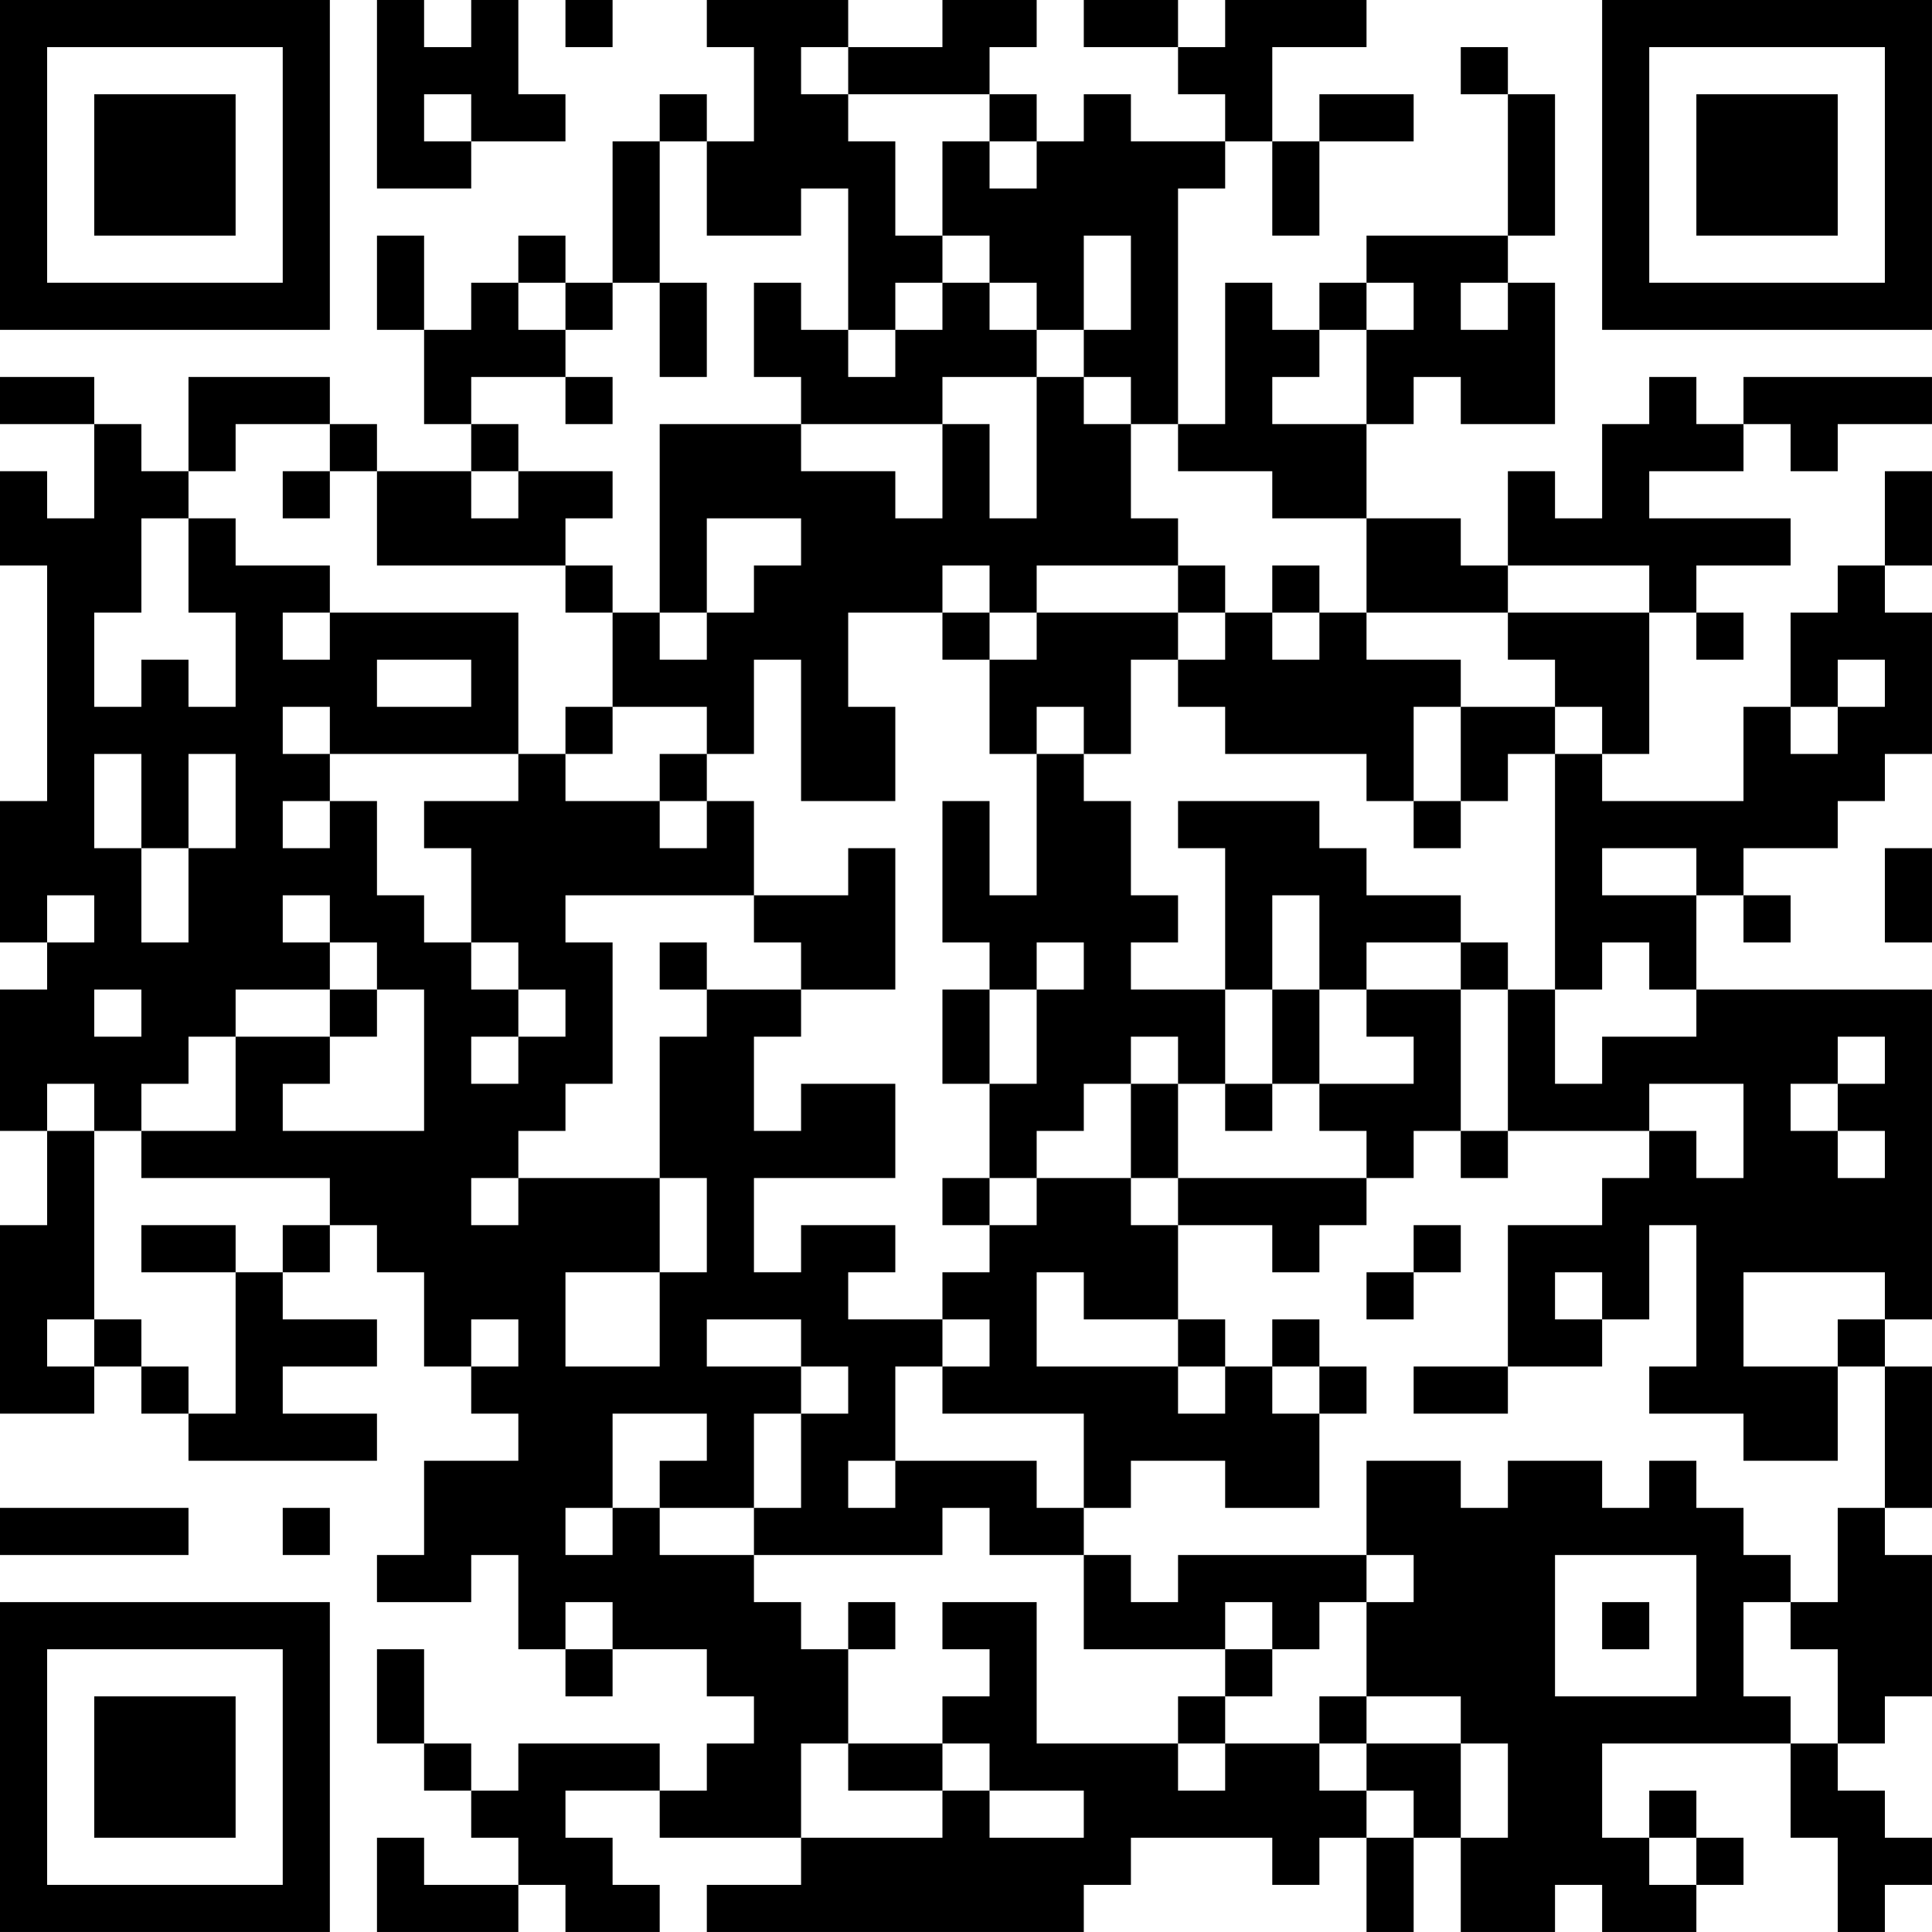 <?xml version="1.0" encoding="UTF-8"?>
<svg xmlns="http://www.w3.org/2000/svg" version="1.1" width="300" height="300" viewBox="0 0 300 300"><rect x="0" y="0" width="300" height="300" fill="#ffffff"/><g transform="scale(7.317)"><g transform="translate(0,0)"><path fill-rule="evenodd" d="M8 0L8 4L10 4L10 3L12 3L12 2L11 2L11 0L10 0L10 1L9 1L9 0ZM12 0L12 1L13 1L13 0ZM15 0L15 1L16 1L16 3L15 3L15 2L14 2L14 3L13 3L13 6L12 6L12 5L11 5L11 6L10 6L10 7L9 7L9 5L8 5L8 7L9 7L9 9L10 9L10 10L8 10L8 9L7 9L7 8L4 8L4 10L3 10L3 9L2 9L2 8L0 8L0 9L2 9L2 11L1 11L1 10L0 10L0 12L1 12L1 17L0 17L0 20L1 20L1 21L0 21L0 24L1 24L1 26L0 26L0 30L2 30L2 29L3 29L3 30L4 30L4 31L8 31L8 30L6 30L6 29L8 29L8 28L6 28L6 27L7 27L7 26L8 26L8 27L9 27L9 29L10 29L10 30L11 30L11 31L9 31L9 33L8 33L8 34L10 34L10 33L11 33L11 35L12 35L12 36L13 36L13 35L15 35L15 36L16 36L16 37L15 37L15 38L14 38L14 37L11 37L11 38L10 38L10 37L9 37L9 35L8 35L8 37L9 37L9 38L10 38L10 39L11 39L11 40L9 40L9 39L8 39L8 41L11 41L11 40L12 40L12 41L14 41L14 40L13 40L13 39L12 39L12 38L14 38L14 39L17 39L17 40L15 40L15 41L23 41L23 40L24 40L24 39L27 39L27 40L28 40L28 39L29 39L29 41L30 41L30 39L31 39L31 41L33 41L33 40L34 40L34 41L36 41L36 40L37 40L37 39L36 39L36 38L35 38L35 39L34 39L34 37L38 37L38 39L39 39L39 41L40 41L40 40L41 40L41 39L40 39L40 38L39 38L39 37L40 37L40 36L41 36L41 33L40 33L40 32L41 32L41 29L40 29L40 28L41 28L41 21L36 21L36 19L37 19L37 20L38 20L38 19L37 19L37 18L39 18L39 17L40 17L40 16L41 16L41 13L40 13L40 12L41 12L41 10L40 10L40 12L39 12L39 13L38 13L38 15L37 15L37 17L34 17L34 16L35 16L35 13L36 13L36 14L37 14L37 13L36 13L36 12L38 12L38 11L35 11L35 10L37 10L37 9L38 9L38 10L39 10L39 9L41 9L41 8L37 8L37 9L36 9L36 8L35 8L35 9L34 9L34 11L33 11L33 10L32 10L32 12L31 12L31 11L29 11L29 9L30 9L30 8L31 8L31 9L33 9L33 6L32 6L32 5L33 5L33 2L32 2L32 1L31 1L31 2L32 2L32 5L29 5L29 6L28 6L28 7L27 7L27 6L26 6L26 9L25 9L25 4L26 4L26 3L27 3L27 5L28 5L28 3L30 3L30 2L28 2L28 3L27 3L27 1L29 1L29 0L26 0L26 1L25 1L25 0L23 0L23 1L25 1L25 2L26 2L26 3L24 3L24 2L23 2L23 3L22 3L22 2L21 2L21 1L22 1L22 0L20 0L20 1L18 1L18 0ZM17 1L17 2L18 2L18 3L19 3L19 5L20 5L20 6L19 6L19 7L18 7L18 4L17 4L17 5L15 5L15 3L14 3L14 6L13 6L13 7L12 7L12 6L11 6L11 7L12 7L12 8L10 8L10 9L11 9L11 10L10 10L10 11L11 11L11 10L13 10L13 11L12 11L12 12L8 12L8 10L7 10L7 9L5 9L5 10L4 10L4 11L3 11L3 13L2 13L2 15L3 15L3 14L4 14L4 15L5 15L5 13L4 13L4 11L5 11L5 12L7 12L7 13L6 13L6 14L7 14L7 13L11 13L11 16L7 16L7 15L6 15L6 16L7 16L7 17L6 17L6 18L7 18L7 17L8 17L8 19L9 19L9 20L10 20L10 21L11 21L11 22L10 22L10 23L11 23L11 22L12 22L12 21L11 21L11 20L10 20L10 18L9 18L9 17L11 17L11 16L12 16L12 17L14 17L14 18L15 18L15 17L16 17L16 19L12 19L12 20L13 20L13 23L12 23L12 24L11 24L11 25L10 25L10 26L11 26L11 25L14 25L14 27L12 27L12 29L14 29L14 27L15 27L15 25L14 25L14 22L15 22L15 21L17 21L17 22L16 22L16 24L17 24L17 23L19 23L19 25L16 25L16 27L17 27L17 26L19 26L19 27L18 27L18 28L20 28L20 29L19 29L19 31L18 31L18 32L19 32L19 31L22 31L22 32L23 32L23 33L21 33L21 32L20 32L20 33L16 33L16 32L17 32L17 30L18 30L18 29L17 29L17 28L15 28L15 29L17 29L17 30L16 30L16 32L14 32L14 31L15 31L15 30L13 30L13 32L12 32L12 33L13 33L13 32L14 32L14 33L16 33L16 34L17 34L17 35L18 35L18 37L17 37L17 39L20 39L20 38L21 38L21 39L23 39L23 38L21 38L21 37L20 37L20 36L21 36L21 35L20 35L20 34L22 34L22 37L25 37L25 38L26 38L26 37L28 37L28 38L29 38L29 39L30 39L30 38L29 38L29 37L31 37L31 39L32 39L32 37L31 37L31 36L29 36L29 34L30 34L30 33L29 33L29 31L31 31L31 32L32 32L32 31L34 31L34 32L35 32L35 31L36 31L36 32L37 32L37 33L38 33L38 34L37 34L37 36L38 36L38 37L39 37L39 35L38 35L38 34L39 34L39 32L40 32L40 29L39 29L39 28L40 28L40 27L37 27L37 29L39 29L39 31L37 31L37 30L35 30L35 29L36 29L36 26L35 26L35 28L34 28L34 27L33 27L33 28L34 28L34 29L32 29L32 26L34 26L34 25L35 25L35 24L36 24L36 25L37 25L37 23L35 23L35 24L32 24L32 21L33 21L33 23L34 23L34 22L36 22L36 21L35 21L35 20L34 20L34 21L33 21L33 16L34 16L34 15L33 15L33 14L32 14L32 13L35 13L35 12L32 12L32 13L29 13L29 11L27 11L27 10L25 10L25 9L24 9L24 8L23 8L23 7L24 7L24 5L23 5L23 7L22 7L22 6L21 6L21 5L20 5L20 3L21 3L21 4L22 4L22 3L21 3L21 2L18 2L18 1ZM9 2L9 3L10 3L10 2ZM14 6L14 8L15 8L15 6ZM16 6L16 8L17 8L17 9L14 9L14 13L13 13L13 12L12 12L12 13L13 13L13 15L12 15L12 16L13 16L13 15L15 15L15 16L14 16L14 17L15 17L15 16L16 16L16 14L17 14L17 17L19 17L19 15L18 15L18 13L20 13L20 14L21 14L21 16L22 16L22 19L21 19L21 17L20 17L20 20L21 20L21 21L20 21L20 23L21 23L21 25L20 25L20 26L21 26L21 27L20 27L20 28L21 28L21 29L20 29L20 30L23 30L23 32L24 32L24 31L26 31L26 32L28 32L28 30L29 30L29 29L28 29L28 28L27 28L27 29L26 29L26 28L25 28L25 26L27 26L27 27L28 27L28 26L29 26L29 25L30 25L30 24L31 24L31 25L32 25L32 24L31 24L31 21L32 21L32 20L31 20L31 19L29 19L29 18L28 18L28 17L25 17L25 18L26 18L26 21L24 21L24 20L25 20L25 19L24 19L24 17L23 17L23 16L24 16L24 14L25 14L25 15L26 15L26 16L29 16L29 17L30 17L30 18L31 18L31 17L32 17L32 16L33 16L33 15L31 15L31 14L29 14L29 13L28 13L28 12L27 12L27 13L26 13L26 12L25 12L25 11L24 11L24 9L23 9L23 8L22 8L22 7L21 7L21 6L20 6L20 7L19 7L19 8L18 8L18 7L17 7L17 6ZM29 6L29 7L28 7L28 8L27 8L27 9L29 9L29 7L30 7L30 6ZM31 6L31 7L32 7L32 6ZM12 8L12 9L13 9L13 8ZM20 8L20 9L17 9L17 10L19 10L19 11L20 11L20 9L21 9L21 11L22 11L22 8ZM6 10L6 11L7 11L7 10ZM15 11L15 13L14 13L14 14L15 14L15 13L16 13L16 12L17 12L17 11ZM20 12L20 13L21 13L21 14L22 14L22 13L25 13L25 14L26 14L26 13L25 13L25 12L22 12L22 13L21 13L21 12ZM27 13L27 14L28 14L28 13ZM8 14L8 15L10 15L10 14ZM39 14L39 15L38 15L38 16L39 16L39 15L40 15L40 14ZM22 15L22 16L23 16L23 15ZM30 15L30 17L31 17L31 15ZM2 16L2 18L3 18L3 20L4 20L4 18L5 18L5 16L4 16L4 18L3 18L3 16ZM18 18L18 19L16 19L16 20L17 20L17 21L19 21L19 18ZM34 18L34 19L36 19L36 18ZM40 18L40 20L41 20L41 18ZM1 19L1 20L2 20L2 19ZM6 19L6 20L7 20L7 21L5 21L5 22L4 22L4 23L3 23L3 24L2 24L2 23L1 23L1 24L2 24L2 28L1 28L1 29L2 29L2 28L3 28L3 29L4 29L4 30L5 30L5 27L6 27L6 26L7 26L7 25L3 25L3 24L5 24L5 22L7 22L7 23L6 23L6 24L9 24L9 21L8 21L8 20L7 20L7 19ZM27 19L27 21L26 21L26 23L25 23L25 22L24 22L24 23L23 23L23 24L22 24L22 25L21 25L21 26L22 26L22 25L24 25L24 26L25 26L25 25L29 25L29 24L28 24L28 23L30 23L30 22L29 22L29 21L31 21L31 20L29 20L29 21L28 21L28 19ZM14 20L14 21L15 21L15 20ZM22 20L22 21L21 21L21 23L22 23L22 21L23 21L23 20ZM2 21L2 22L3 22L3 21ZM7 21L7 22L8 22L8 21ZM27 21L27 23L26 23L26 24L27 24L27 23L28 23L28 21ZM39 22L39 23L38 23L38 24L39 24L39 25L40 25L40 24L39 24L39 23L40 23L40 22ZM24 23L24 25L25 25L25 23ZM3 26L3 27L5 27L5 26ZM30 26L30 27L29 27L29 28L30 28L30 27L31 27L31 26ZM22 27L22 29L25 29L25 30L26 30L26 29L25 29L25 28L23 28L23 27ZM10 28L10 29L11 29L11 28ZM27 29L27 30L28 30L28 29ZM30 29L30 30L32 30L32 29ZM0 32L0 33L4 33L4 32ZM6 32L6 33L7 33L7 32ZM23 33L23 35L26 35L26 36L25 36L25 37L26 37L26 36L27 36L27 35L28 35L28 34L29 34L29 33L25 33L25 34L24 34L24 33ZM33 33L33 36L36 36L36 33ZM12 34L12 35L13 35L13 34ZM18 34L18 35L19 35L19 34ZM26 34L26 35L27 35L27 34ZM34 34L34 35L35 35L35 34ZM28 36L28 37L29 37L29 36ZM18 37L18 38L20 38L20 37ZM35 39L35 40L36 40L36 39ZM0 0L0 7L7 7L7 0ZM1 1L1 6L6 6L6 1ZM2 2L2 5L5 5L5 2ZM34 0L34 7L41 7L41 0ZM35 1L35 6L40 6L40 1ZM36 2L36 5L39 5L39 2ZM0 34L0 41L7 41L7 34ZM1 35L1 40L6 40L6 35ZM2 36L2 39L5 39L5 36Z" fill="#000000"/></g></g></svg>
